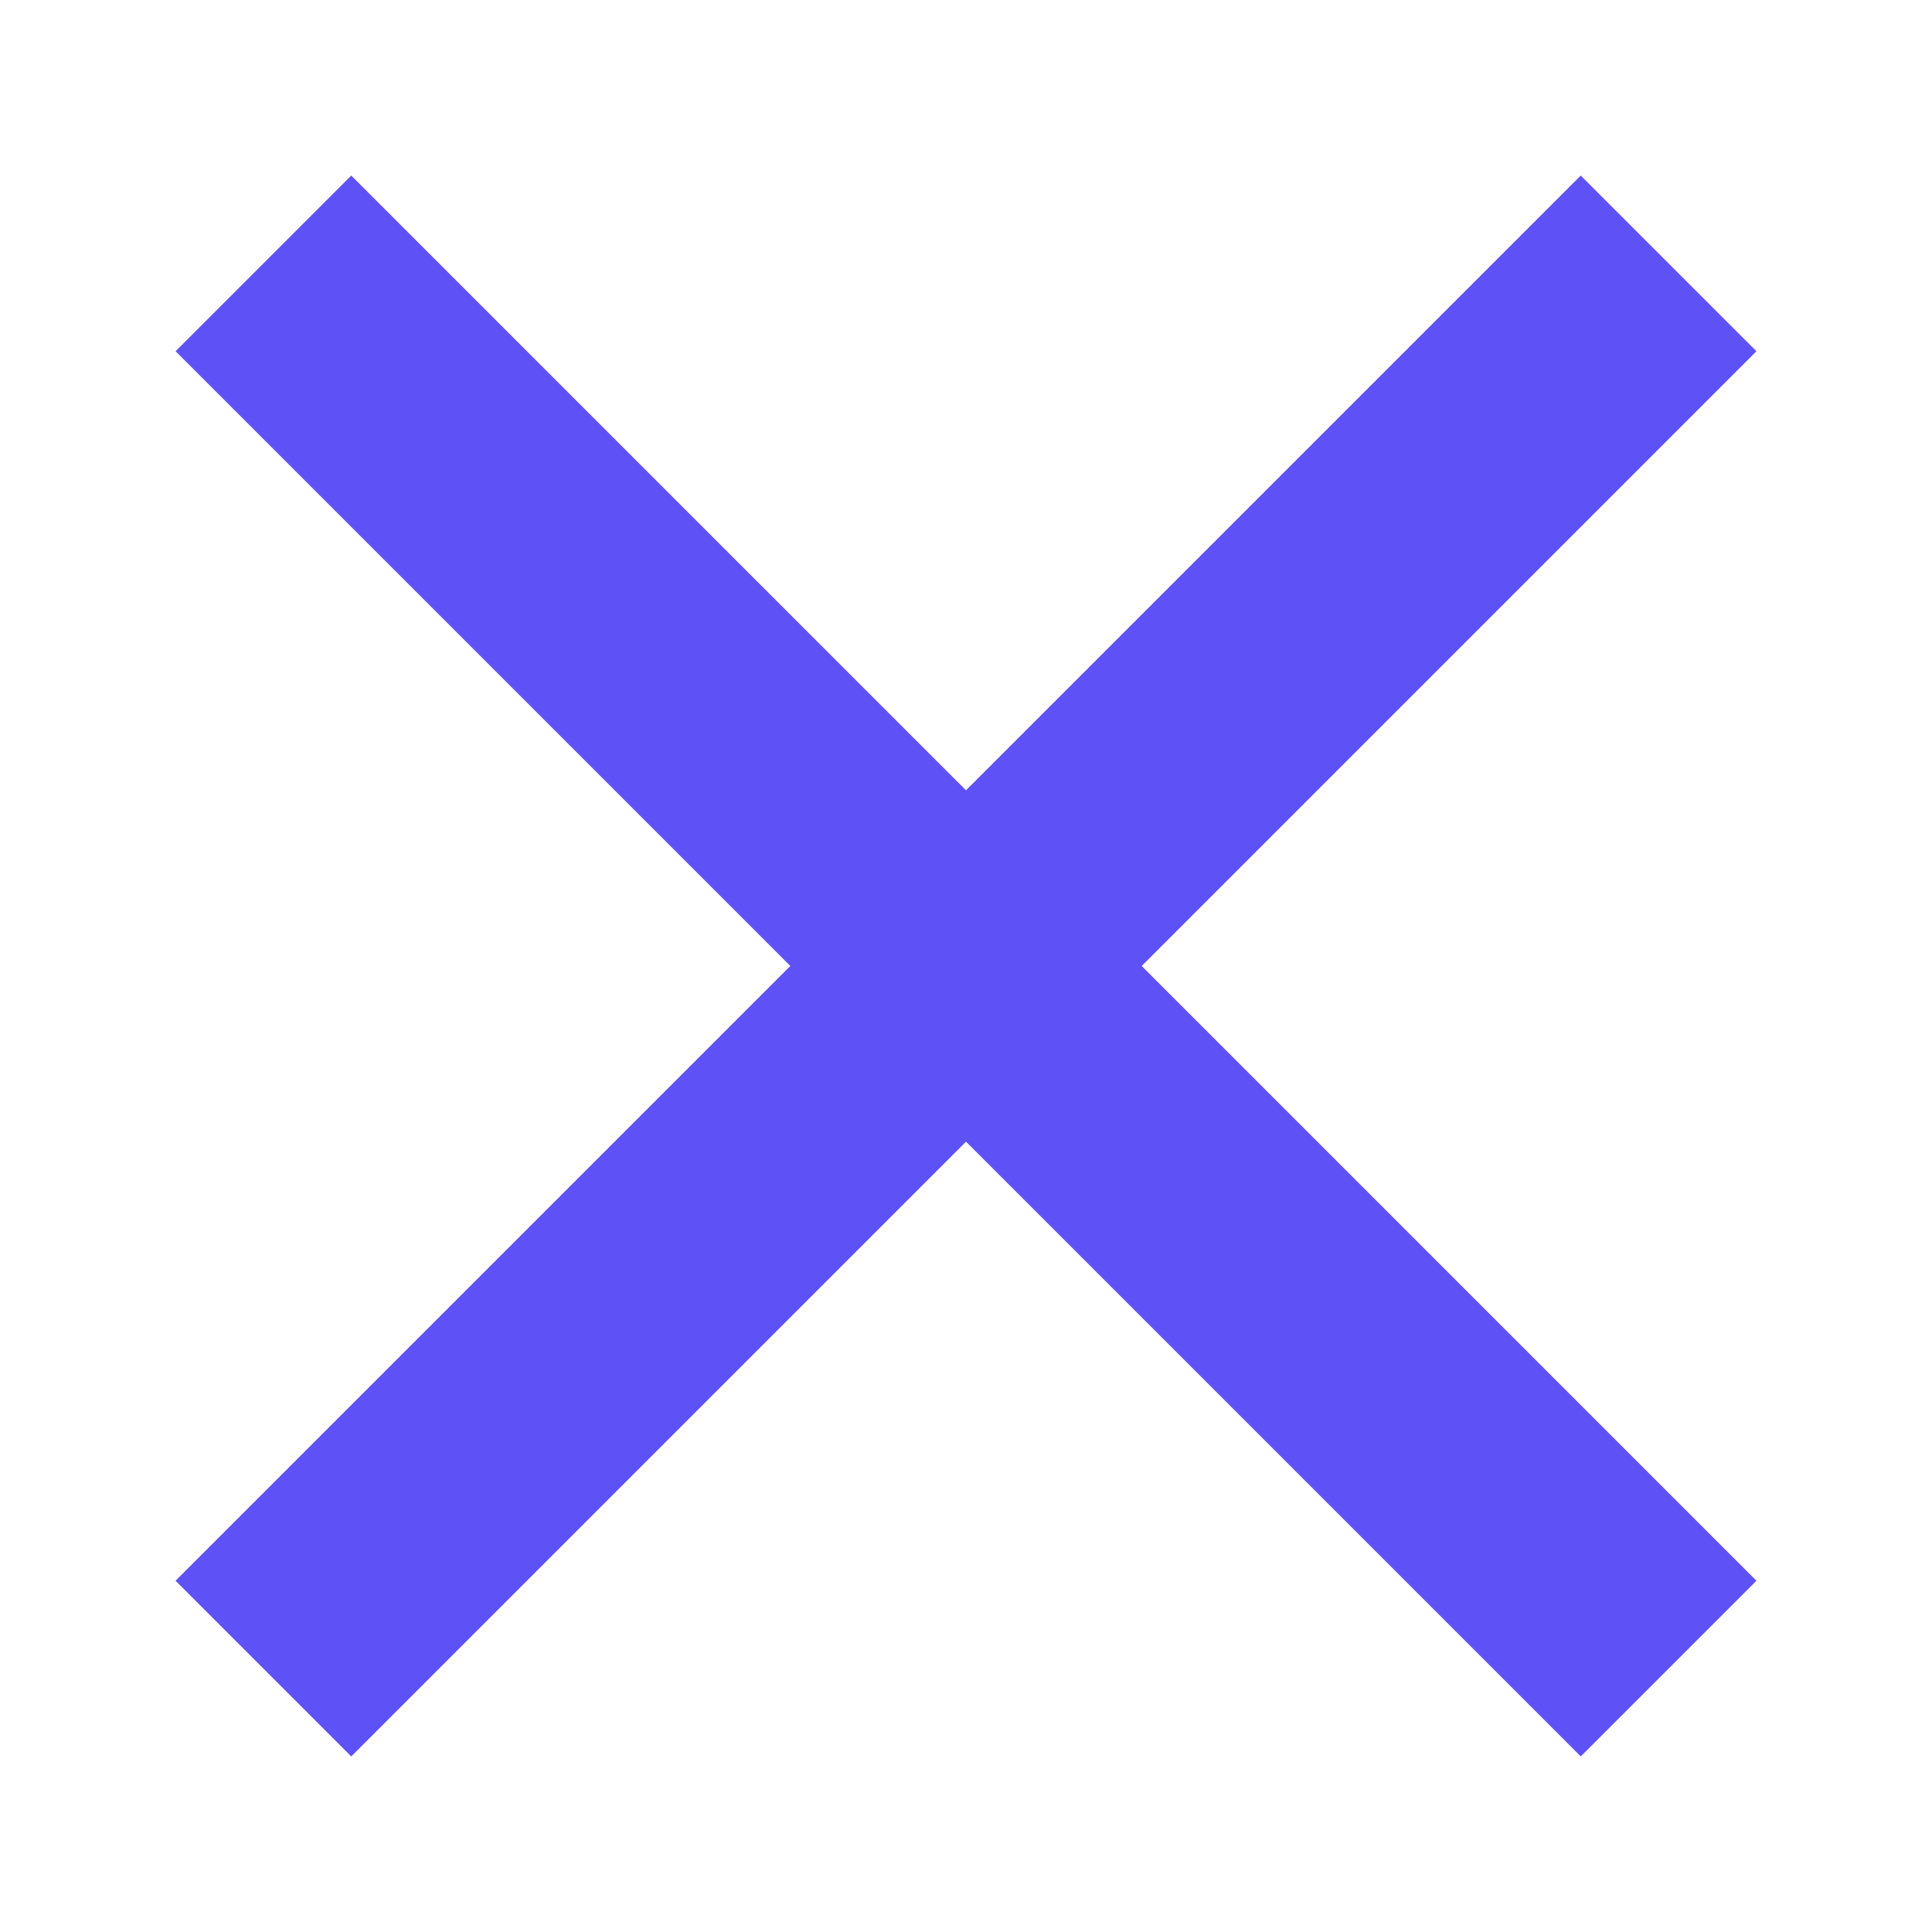 <?xml version="1.0" encoding="UTF-8"?>
<svg width="20px" height="20px" viewBox="0 0 20 20" version="1.1" xmlns="http://www.w3.org/2000/svg" xmlns:xlink="http://www.w3.org/1999/xlink">
    <!-- Generator: Sketch 60.1 (88133) - https://sketch.com -->
    <title>icon/exit</title>
    <desc>Created with Sketch.</desc>
    <g id="icon/exit" stroke="none" stroke-width="1" fill="none" fill-rule="evenodd">
        <g id="Group" transform="translate(1, 1)" fill="#5E52F6">
            <polygon id="Rectangle" transform="translate(9, 9) rotate(45) translate(-9, -9) " points="7.714 -1.286 10.286 -1.286 10.286 19.286 7.714 19.286"></polygon>
            <polygon id="Rectangle" transform="translate(9, 9) scale(-1, 1) rotate(45) translate(-9, -9) " points="7.714 -1.286 10.286 -1.286 10.286 19.286 7.714 19.286"></polygon>
        </g>
    </g>
</svg>